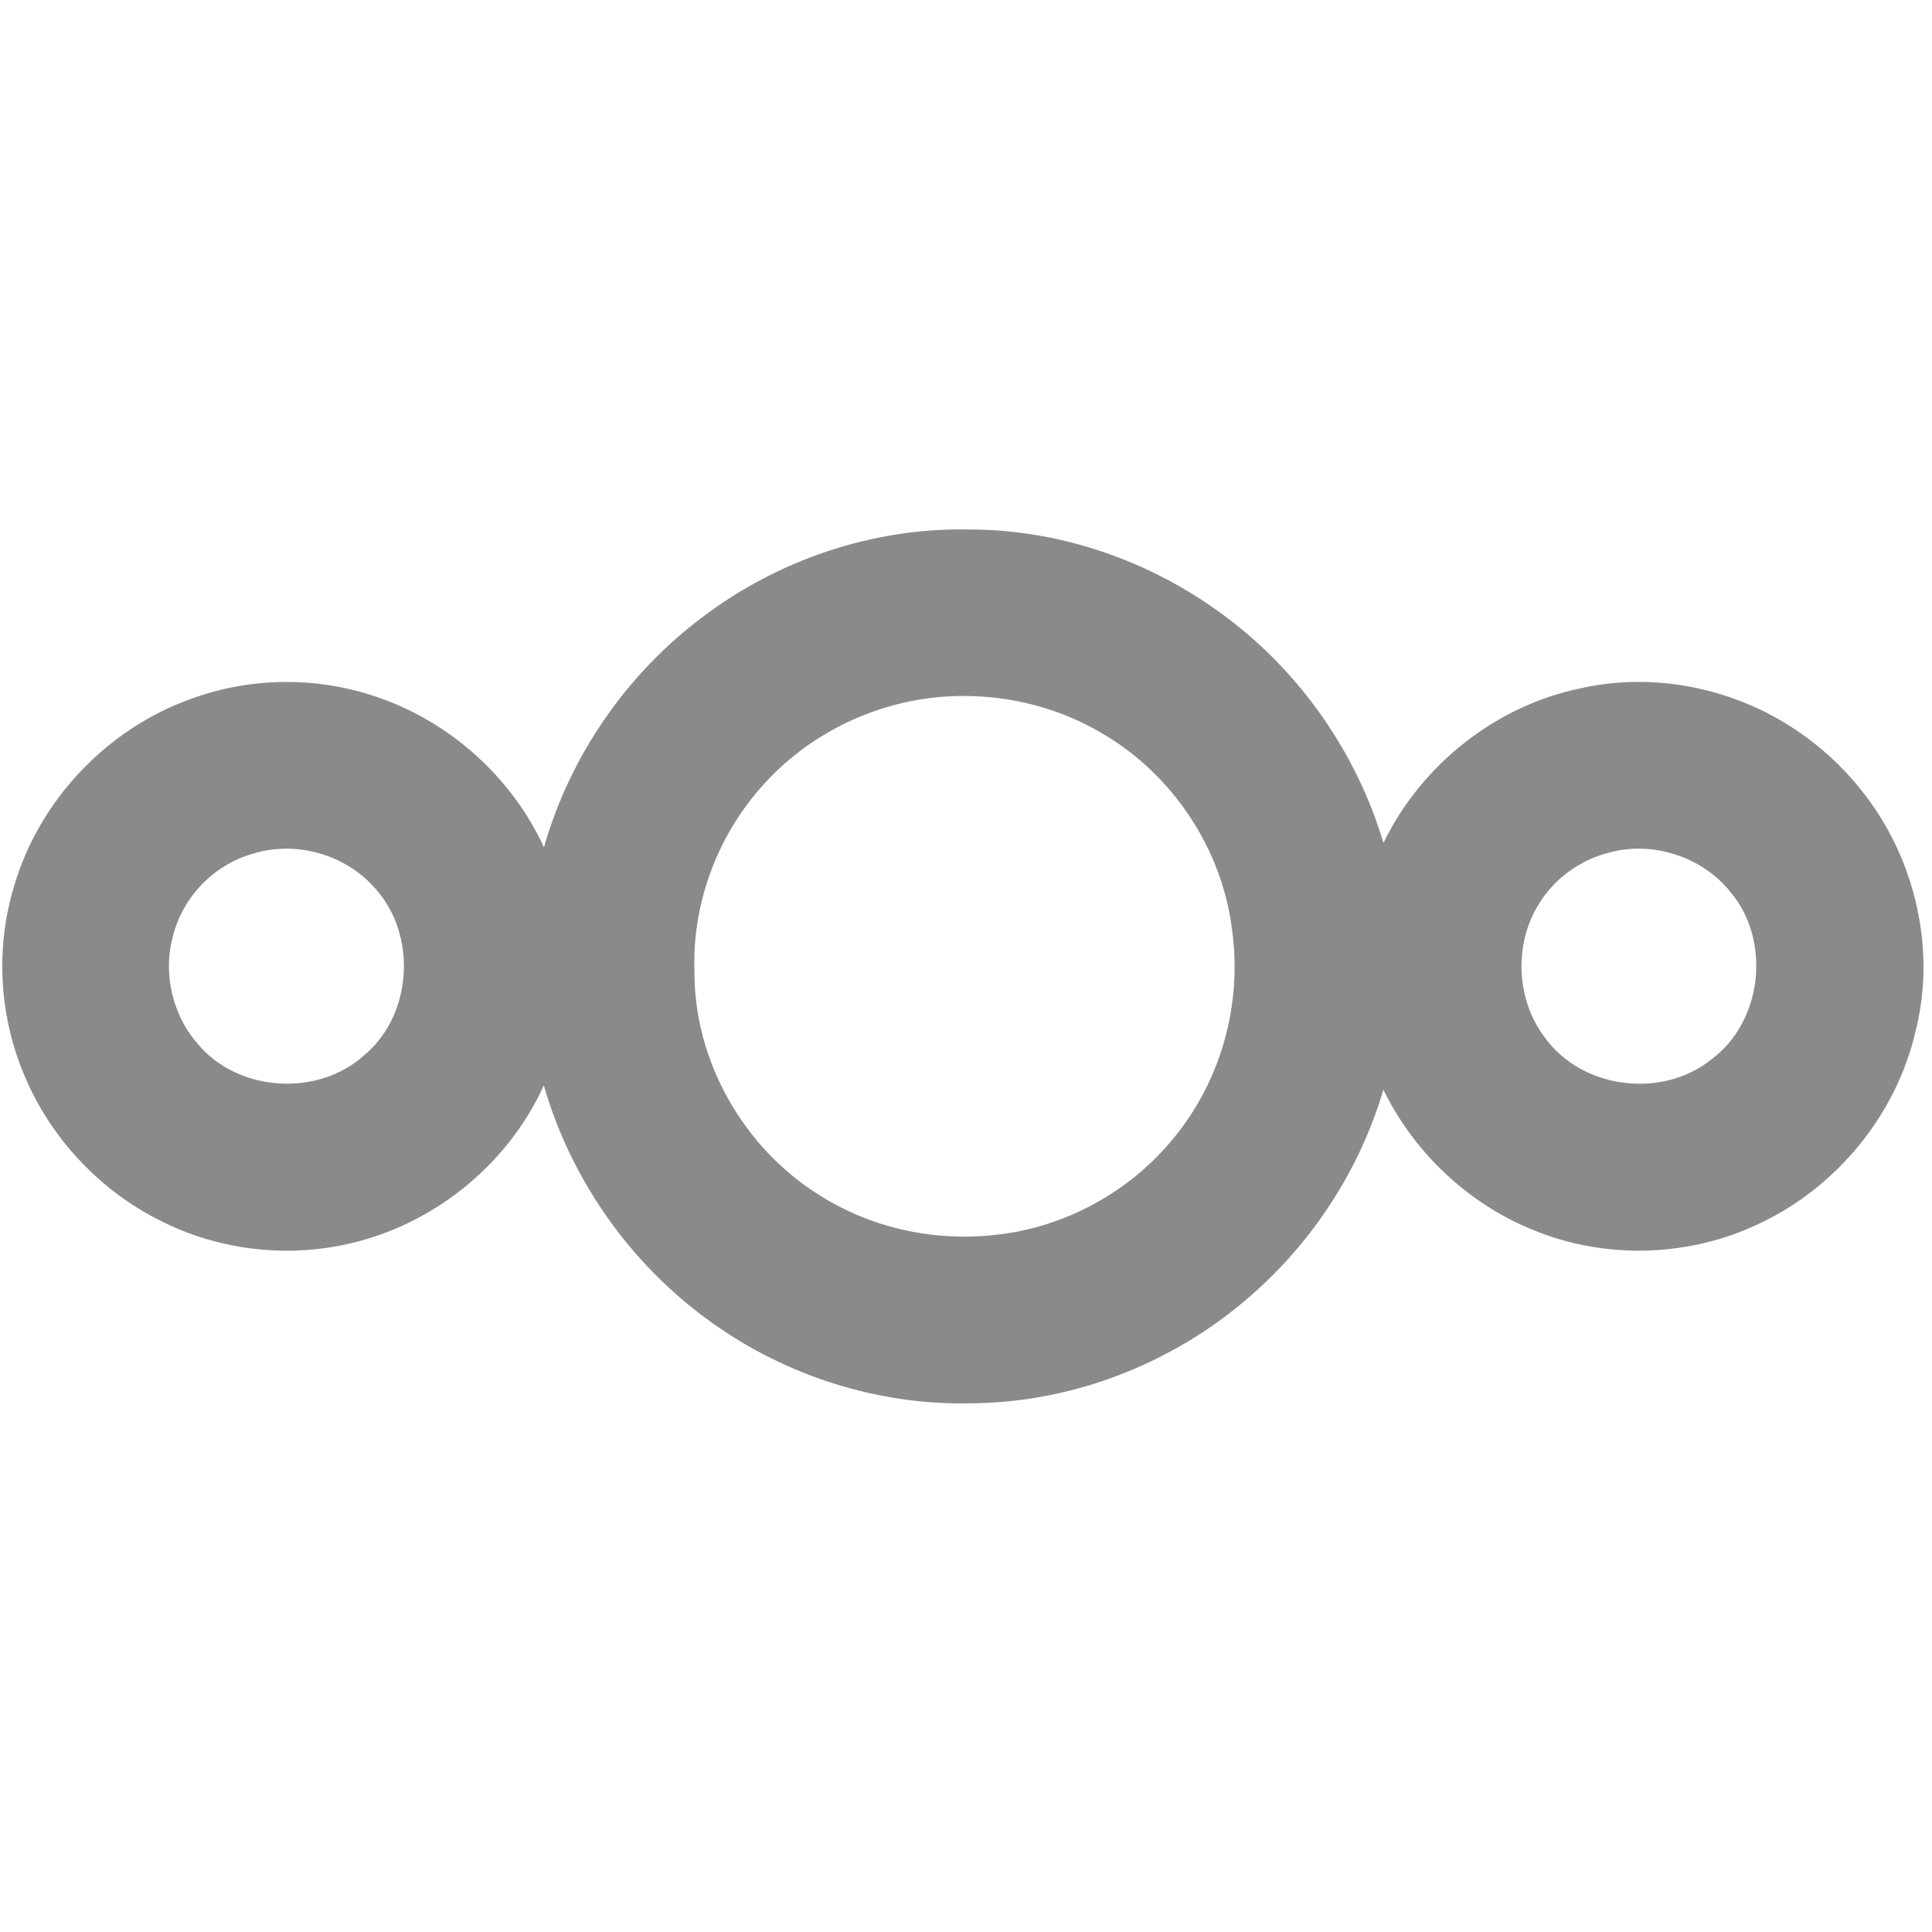 <?xml version="1.0" encoding="UTF-8" standalone="no"?>
<!DOCTYPE svg PUBLIC "-//W3C//DTD SVG 1.1//EN" "http://www.w3.org/Graphics/SVG/1.1/DTD/svg11.dtd">
<svg width="100%" height="100%" viewBox="0 0 512 512" version="1.1" xmlns="http://www.w3.org/2000/svg" xmlns:xlink="http://www.w3.org/1999/xlink" xml:space="preserve" xmlns:serif="http://www.serif.com/" style="fill-rule:evenodd;clip-rule:evenodd;stroke-linejoin:round;stroke-miterlimit:1.414;">
    <g transform="matrix(1.331,0,0,1.331,-383.492,-144.698)">
        <path d="M427.73,231.78C442.86,220.22 461.92,213.74 480.99,214.14C499.19,214.1 517.229,220.4 531.81,231.24C546.91,242.39 558.21,258.55 563.58,276.54C571.12,260.96 586.06,249.12 603.07,245.71C615.05,243.05 627.84,244.81 638.85,250.13C651.5,256.22 661.75,267.13 666.97,280.17C671.26,290.82 672.38,302.8 669.54,313.97C665.71,330.63 653.83,345.13 638.36,352.36C624.39,359.06 607.6,359.52 593.29,353.57C580.4,348.34 569.66,338.17 563.56,325.68C559.07,340.9 550.27,354.8 538.53,365.47C523.24,379.48 502.8,387.85 482.02,388.11C464.21,388.64 446.35,383.29 431.63,373.29C414.72,361.9 402.04,344.43 396.4,324.83C389.46,340.11 375.31,351.88 359.04,355.99C345.95,359.39 331.63,357.78 319.62,351.54C307.34,345.3 297.49,334.45 292.48,321.61C287.89,310.06 287.31,296.94 290.96,285.05C295.95,268.04 309.44,253.83 326.12,247.88C337.85,243.55 351,243.38 362.85,247.38C377.52,252.25 389.97,263.37 396.43,277.41C401.58,259.35 412.75,243.09 427.73,231.78ZM472.58,247.79C459.94,249.56 447.98,255.89 439.6,265.54C430.84,275.46 425.95,288.74 426.39,301.99C426.26,319.87 436.16,337.29 451.3,346.69C461.52,353.18 473.96,355.93 485.98,354.62C499.99,353.24 513.289,345.99 522.08,334.98C531.26,323.7 535.43,308.57 533.47,294.17C531.6,277.85 521.56,262.77 507.34,254.6C496.95,248.49 484.49,246.17 472.58,247.79ZM338.42,278.71C331.13,280.76 325.09,286.67 322.9,293.92C320.36,301.56 322.16,310.43 327.45,316.51C335.46,326.18 351.43,327.2 360.69,318.77C370.36,310.68 371.21,294.57 362.63,285.39C356.74,278.75 346.88,276.04 338.42,278.71ZM608.39,278.51C602.73,279.95 597.67,283.61 594.6,288.57C589.51,296.59 589.94,307.73 595.71,315.29C603.07,325.53 618.96,327.54 628.78,319.72C639.06,312.17 640.86,296.03 632.66,286.3C627.03,279.27 617.06,276.04 608.39,278.51Z" style="fill:rgb(138,138,138);fill-rule:nonzero;"/>
    </g>
</svg>
